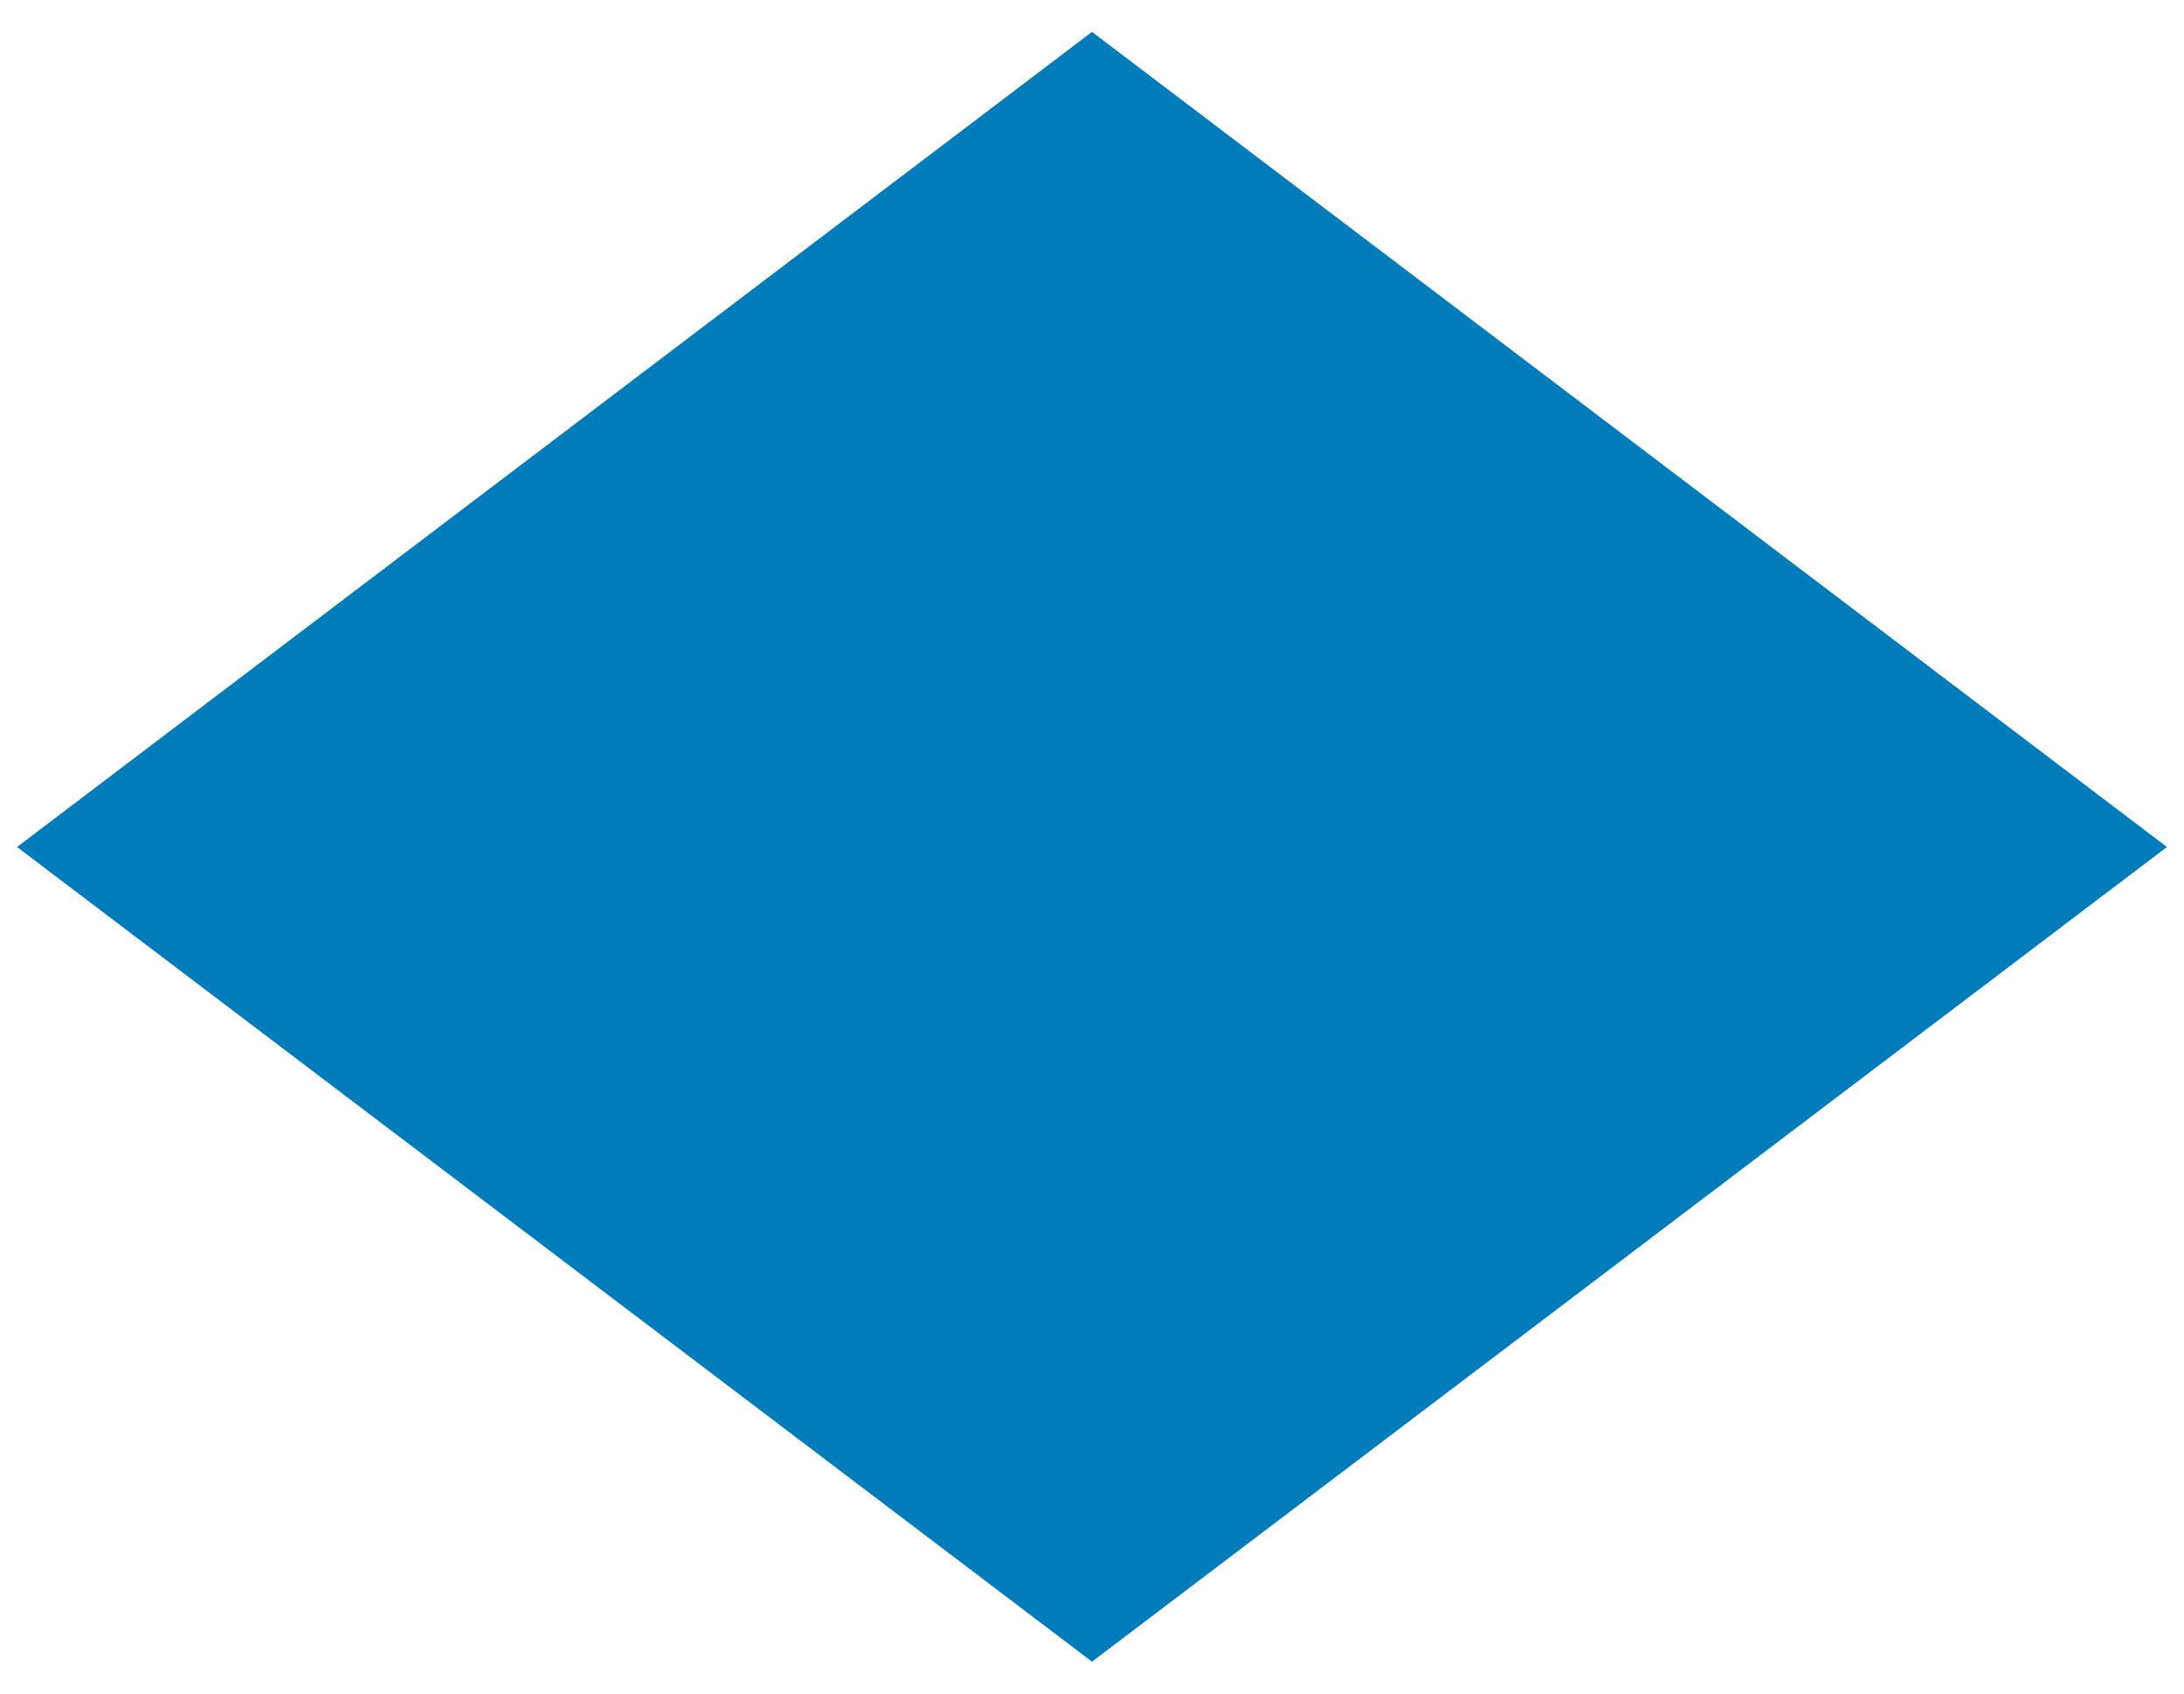 <?xml version="1.0" encoding="UTF-8"?>
<svg xmlns="http://www.w3.org/2000/svg" id="Layer_1" data-name="Layer 1" width="50" height="38.78" viewBox="0 0 50 38.78">
  <defs>
    <style>.cls-1{fill:#007cba;}</style>
  </defs>
  <title>blue-diamond</title>
  <polygon class="cls-1" points="49.61 19.39 25 0.73 0.39 19.39 25 38.04 49.61 19.39"></polygon>
</svg>
